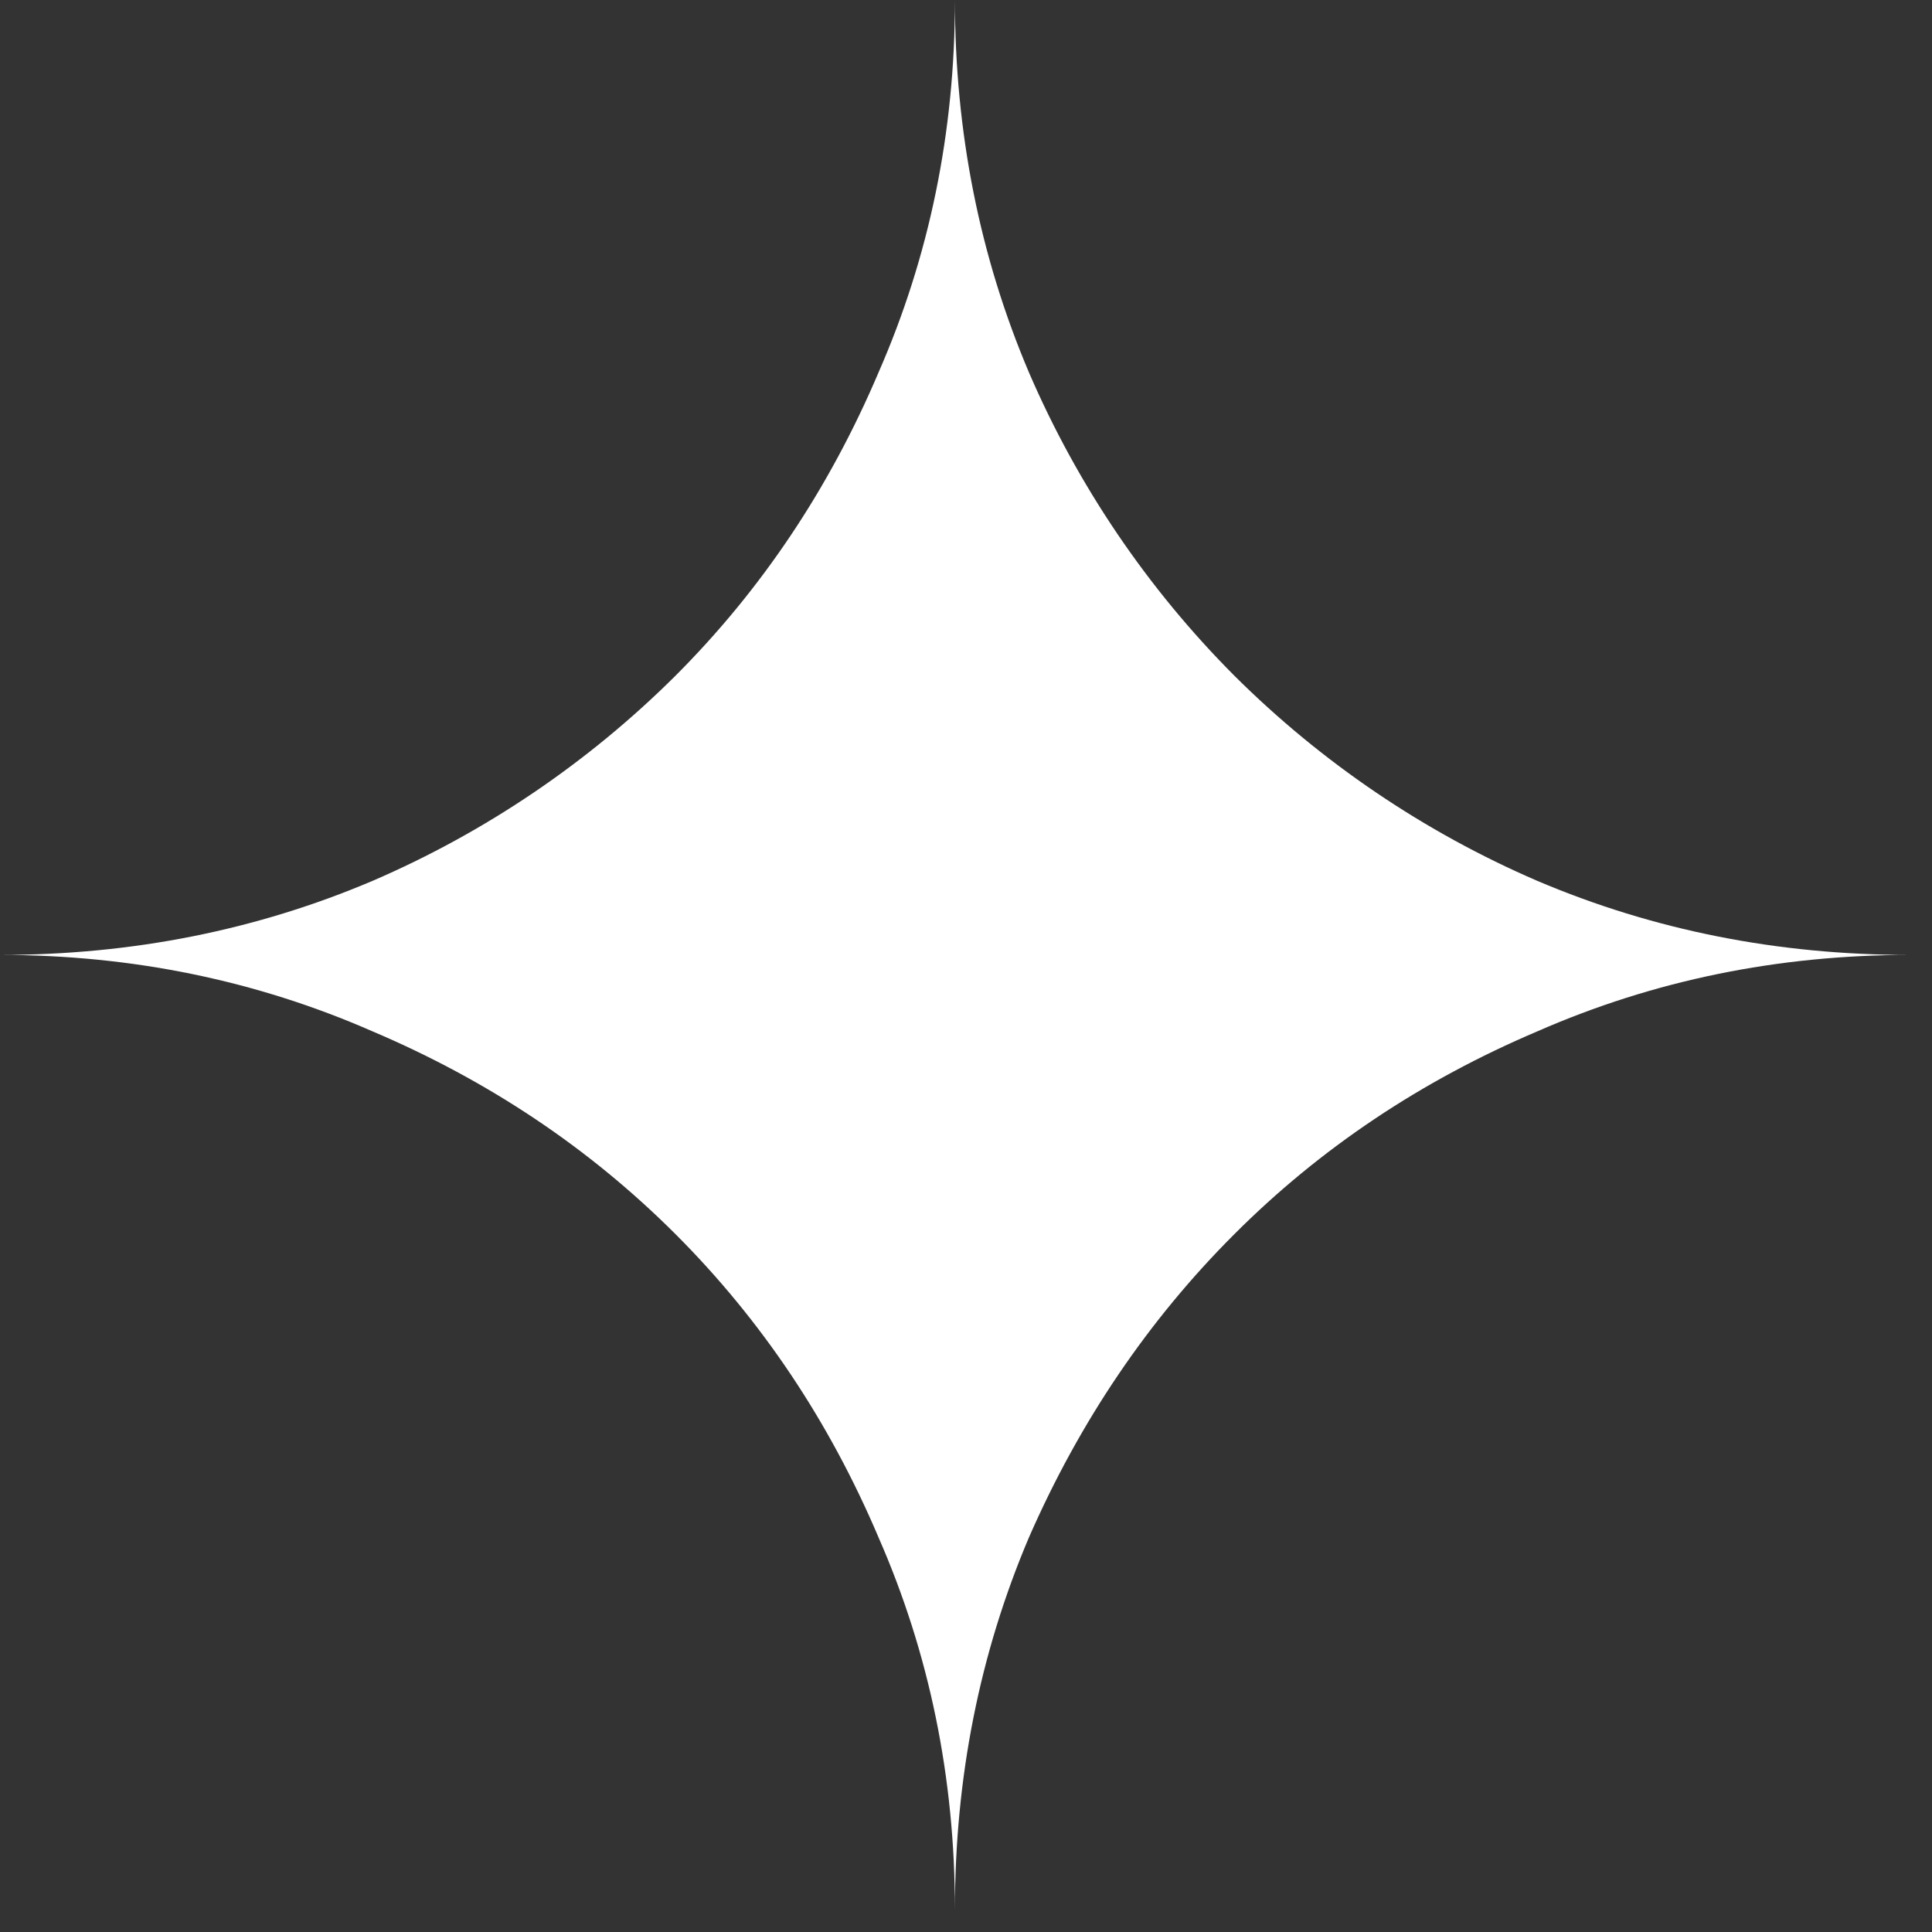<?xml version="1.0" encoding="utf-8"?>
<svg xmlns="http://www.w3.org/2000/svg" fill="none" height="100%" overflow="visible" preserveAspectRatio="none" style="display: block;" viewBox="0 0 26 26" width="100%">
<rect x="0" y="0" width="26" height="26" fill="#333333" stroke="none"/>
<path d="M11.823 20.69C12.508 22.253 12.851 23.924 12.851 25.702C12.851 23.924 13.183 22.253 13.847 20.69C14.532 19.126 15.453 17.766 16.61 16.61C17.766 15.453 19.126 14.543 20.69 13.879C22.253 13.194 23.924 12.851 25.702 12.851C23.924 12.851 22.253 12.519 20.69 11.855C19.168 11.199 17.784 10.261 16.61 9.092C15.44 7.918 14.503 6.534 13.847 5.012C13.183 3.448 12.851 1.778 12.851 0C12.851 1.778 12.508 3.448 11.823 5.012C11.159 6.575 10.248 7.935 9.092 9.092C7.918 10.261 6.534 11.199 5.012 11.855C3.448 12.519 1.778 12.851 0 12.851C1.778 12.851 3.448 13.194 5.012 13.879C6.575 14.543 7.935 15.453 9.092 16.61C10.248 17.766 11.159 19.126 11.823 20.69Z" fill="white" id="Vector"/>
</svg>